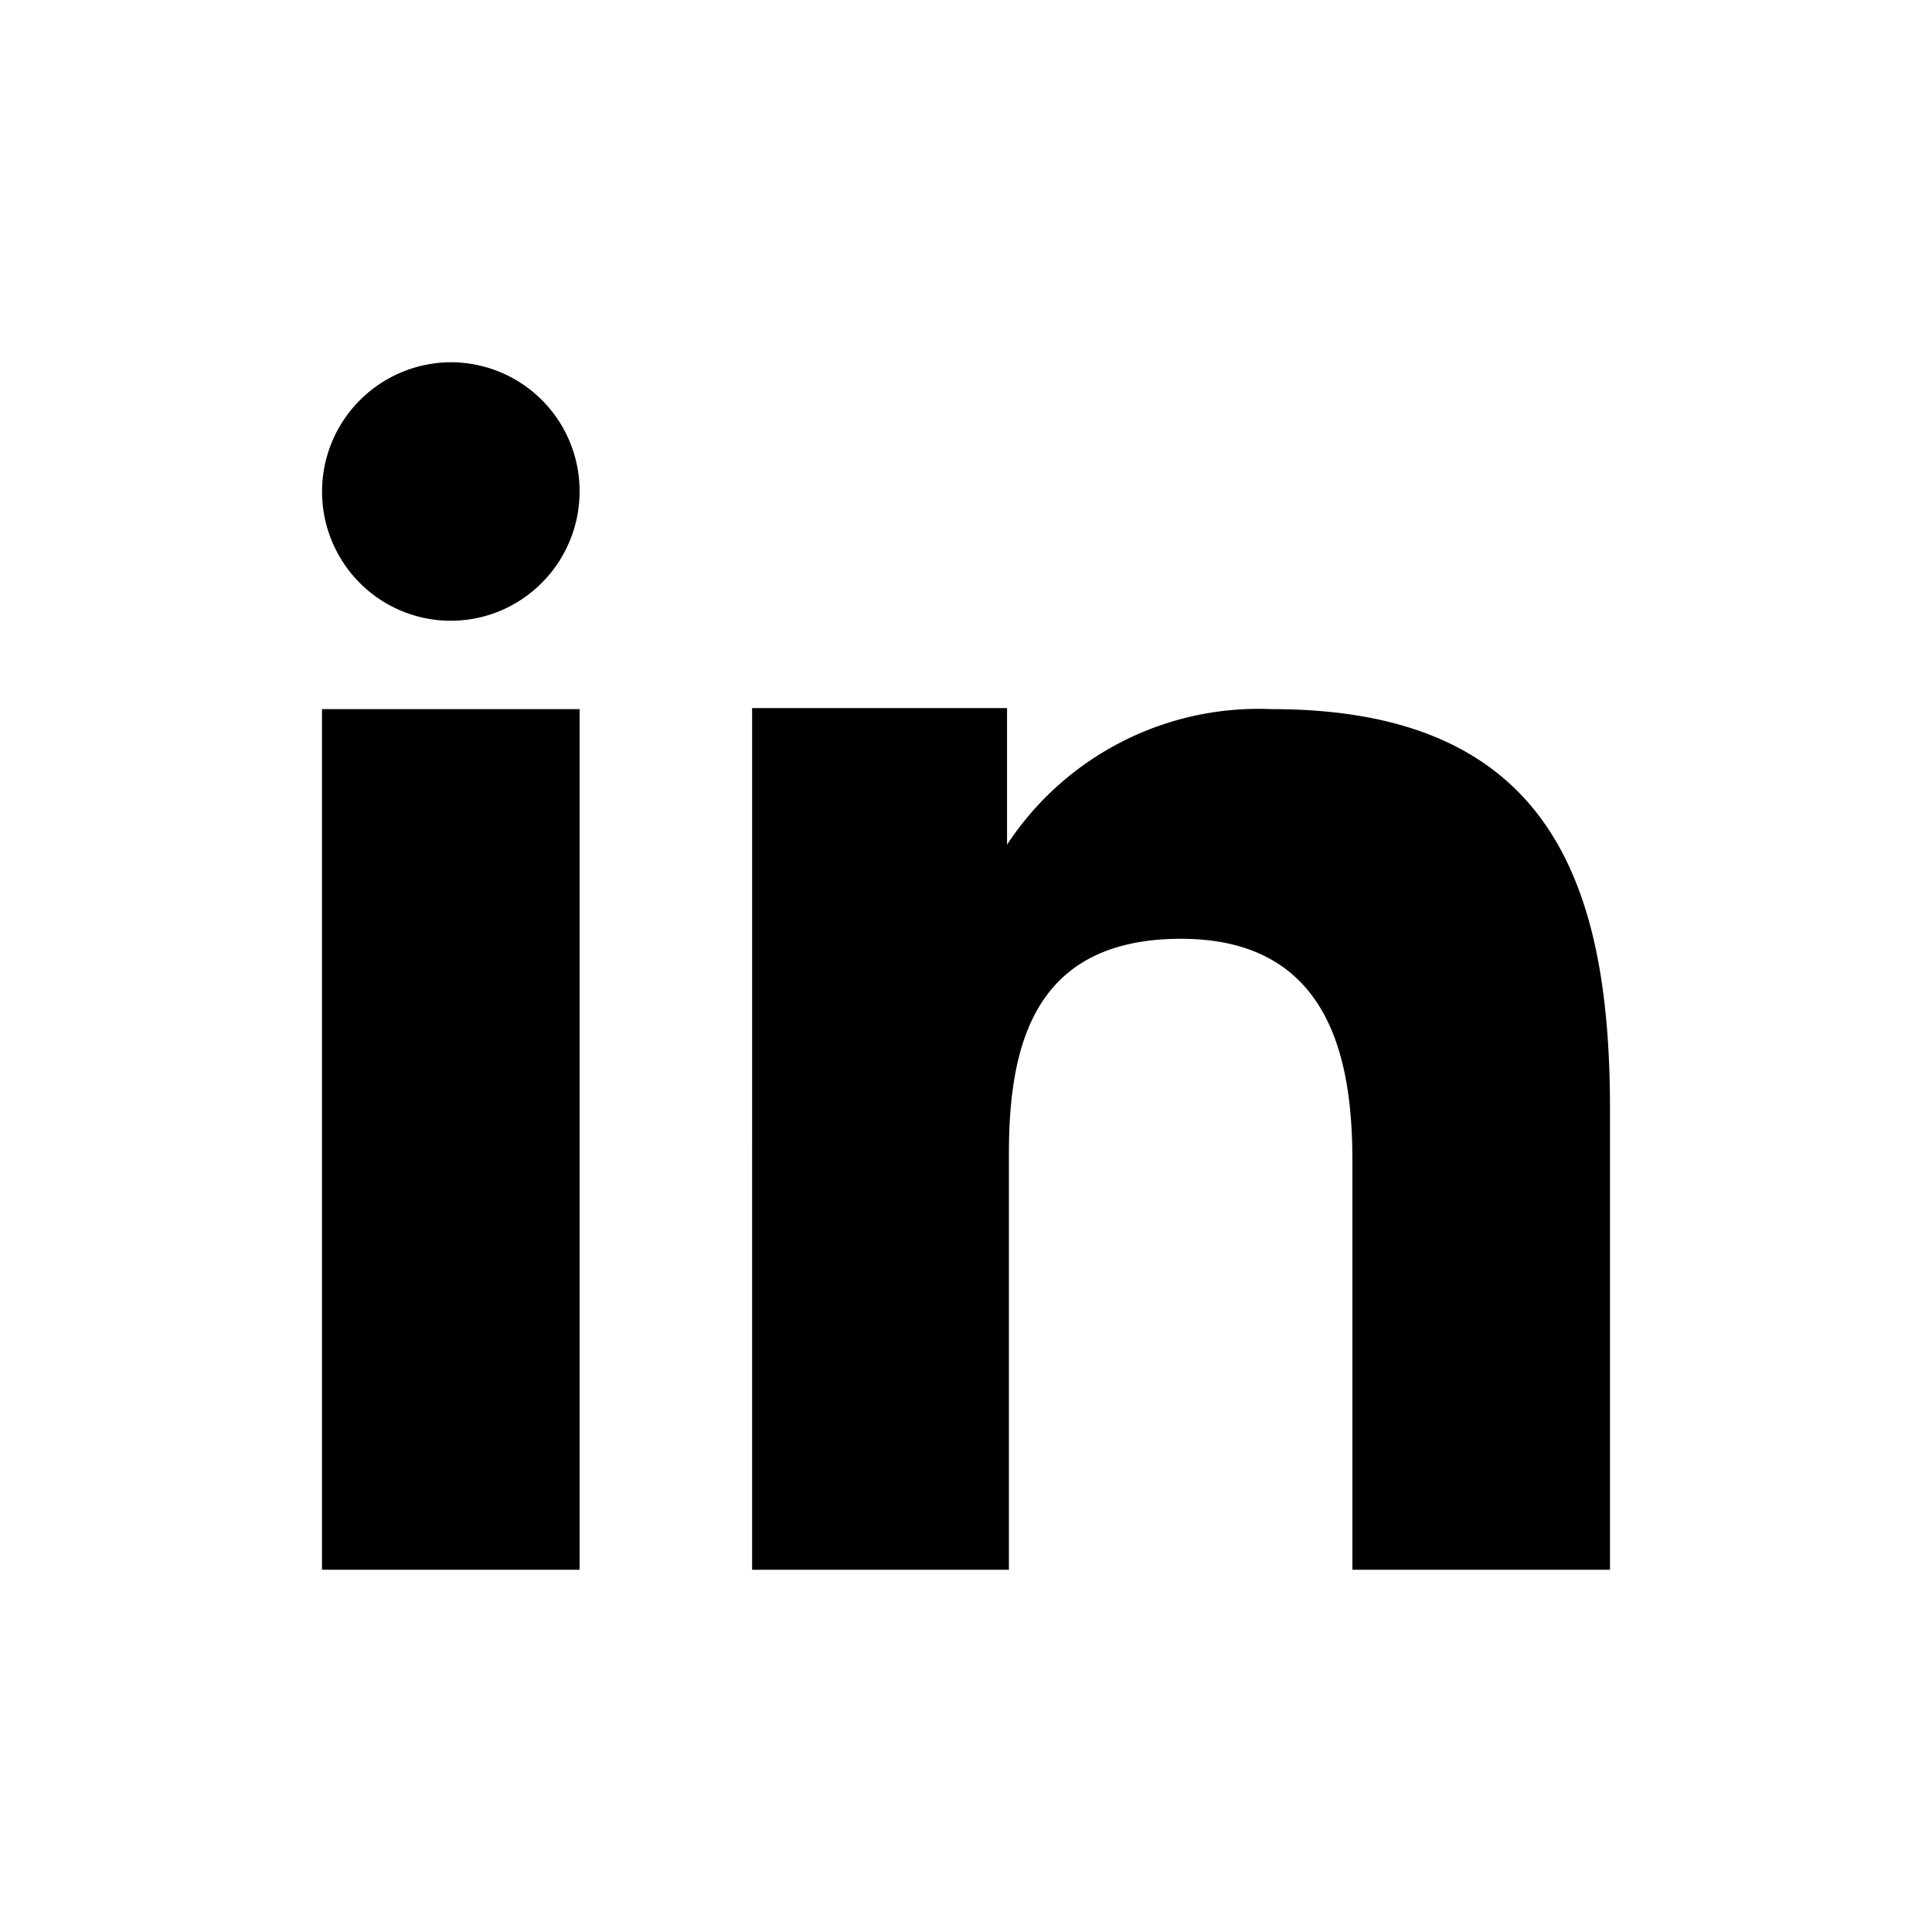 <svg class="w-6 h-6 text-gray-800 dark:text-white" aria-hidden="true" xmlns="http://www.w3.org/2000/svg" width="24" height="24" fill="currentColor" viewBox="0 0 24 24">
  <path fill-rule="evenodd" d="M12.51 8.796v1.697a3.738 3.738 0 0 1 3.288-1.684c3.455 0 4.202 2.16 4.202 4.97V19.5h-3.2v-5.072c0-1.21-.244-2.766-2.128-2.766-1.827 0-2.139 1.317-2.139 2.676V19.5h-3.19V8.796h3.168ZM7.2 6.106a1.61 1.61 0 0 1-.988 1.483 1.595 1.595 0 0 1-1.743-.348A1.607 1.607 0 0 1 5.6 4.5a1.601 1.601 0 0 1 1.6 1.606Z" clip-rule="evenodd"/>
  <path d="M7.2 8.809H4V19.5h3.2V8.809Z"/>
</svg>
